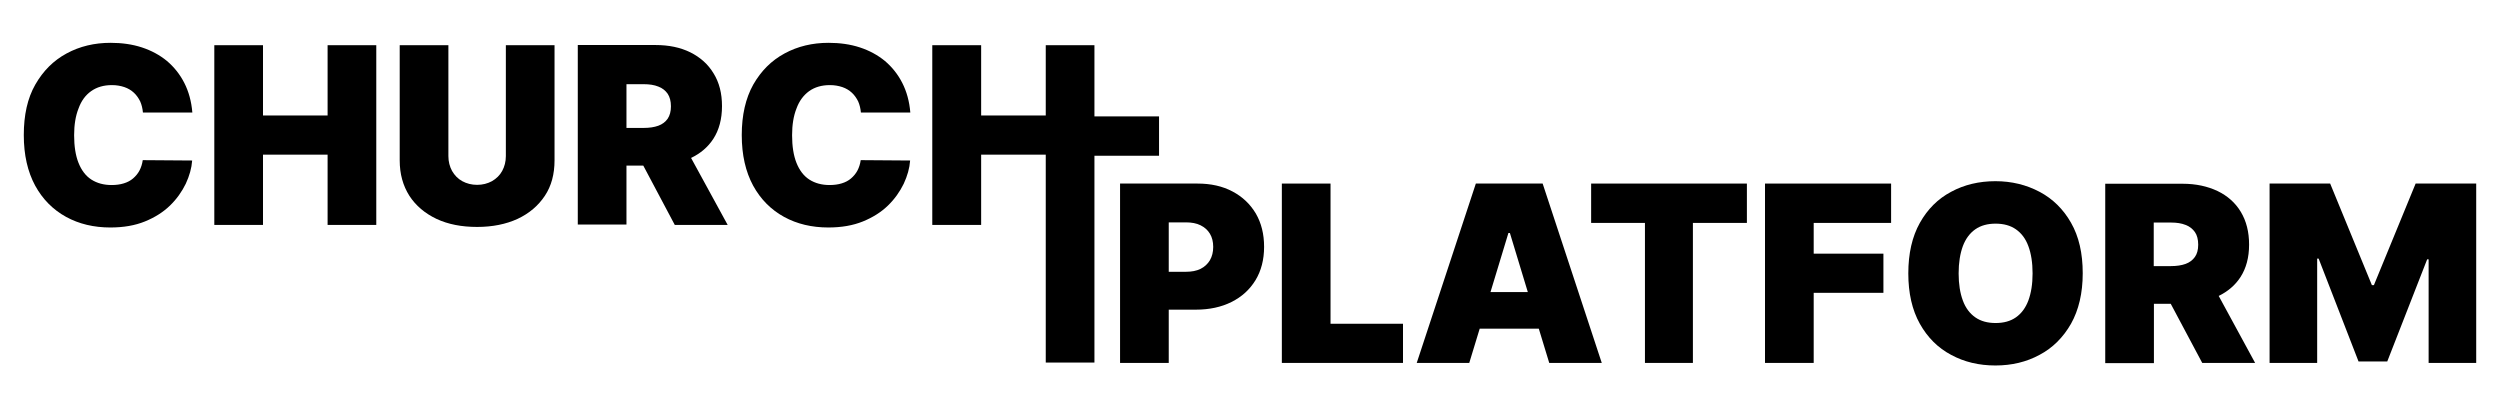 <?xml version="1.0" encoding="utf-8"?>
<svg version="1.1" xmlns="http://www.w3.org/2000/svg" xmlns:xlink="http://www.w3.org/1999/xlink" viewBox="0 0 1366 223" xml:space="preserve">
	<path d="M49.8,49.8c3.1-2.2,6.9-3.3,11.3-3.3c2.6,0,4.8,0.4,6.9,1.1c2,0.7,3.7,1.7,5.2,3.1c1.4,1.3,2.5,2.9,3.4,4.7
		c0.8,1.8,1.3,3.9,1.5,6.1h27c-0.5-6.1-2-11.5-4.4-16.2c-2.4-4.7-5.6-8.7-9.5-12c-3.9-3.2-8.5-5.7-13.7-7.4
		c-5.2-1.7-10.9-2.5-17.1-2.5c-8.8,0-16.8,1.9-24,5.8c-7.2,3.9-12.8,9.5-17.1,17S13,62.9,13,73.8c0,10.9,2.1,20,6.2,27.6
		c4.1,7.5,9.8,13.2,16.9,17.1c7.1,3.9,15.2,5.8,24.2,5.8c7.2,0,13.5-1.1,18.9-3.3c5.4-2.2,10-5.1,13.7-8.7c3.7-3.6,6.5-7.6,8.6-11.9
		c2-4.3,3.2-8.5,3.5-12.7l-27-0.2c-0.3,2.1-0.9,4-1.8,5.7c-0.9,1.7-2.1,3.1-3.5,4.3c-1.4,1.2-3.1,2.1-5.1,2.7
		c-1.9,0.6-4.2,0.9-6.6,0.9c-4.3,0-8-1-11.1-3c-3.1-2-5.4-5.1-7-9.1c-1.6-4-2.4-9.1-2.4-15.1c0-5.7,0.8-10.6,2.4-14.6
		C44.4,55.1,46.7,52,49.8,49.8z"/>
	<polygon points="179,63.1 143.7,63.1 143.7,24.7 117.1,24.7 117.1,122.9 143.7,122.9 143.7,84.5 179,84.5 179,122.9 205.6,122.9 
		205.6,24.7 179,24.7 	"/>
	<path d="M276.4,85.3c0,3-0.7,5.7-2,8.1c-1.3,2.4-3.2,4.2-5.6,5.6c-2.4,1.3-5.1,2-8.1,2c-3,0-5.7-0.7-8.1-2
		c-2.4-1.3-4.2-3.2-5.6-5.6c-1.3-2.4-2-5.1-2-8.1V24.7h-26.6v62.9c0,7.5,1.8,13.9,5.3,19.4c3.5,5.4,8.5,9.6,14.8,12.6
		c6.4,3,13.8,4.4,22.2,4.4c8.4,0,15.8-1.5,22.1-4.4c6.4-3,11.3-7.2,14.9-12.6c3.6-5.4,5.3-11.9,5.3-19.4V24.7h-26.6V85.3z"/>
	<path d="M389.8,75.8c3.1-4.8,4.7-10.8,4.7-17.8c0-7-1.5-12.9-4.6-17.9c-3-5-7.3-8.8-12.7-11.5c-5.5-2.7-11.8-4-19.1-4h-42.4v98.1
		h26.6V90.5h9.2l17.2,32.4h28.9l-20-36.6C382.8,83.8,386.9,80.3,389.8,75.8z M342.3,46h9.4c3.1,0,5.8,0.4,8,1.3
		c2.2,0.8,3.9,2.2,5.1,3.9c1.2,1.8,1.8,4.1,1.8,6.9c0,2.8-0.6,5-1.8,6.8c-1.2,1.7-2.9,3-5.1,3.8c-2.2,0.8-4.9,1.2-8,1.2h-9.4V46z"/>
	<path d="M442.1,49.8c3.1-2.2,6.9-3.3,11.3-3.3c2.6,0,4.8,0.4,6.9,1.1c2,0.7,3.7,1.7,5.2,3.1c1.4,1.3,2.5,2.9,3.4,4.7
		c0.8,1.8,1.3,3.9,1.5,6.1h27c-0.5-6.1-2-11.5-4.4-16.2c-2.4-4.7-5.6-8.7-9.5-12c-3.9-3.2-8.5-5.7-13.7-7.4
		c-5.2-1.7-10.9-2.5-17.1-2.5c-8.8,0-16.8,1.9-24,5.8c-7.2,3.9-12.8,9.5-17.1,17c-4.2,7.5-6.3,16.7-6.3,27.6c0,10.9,2.1,20,6.2,27.6
		c4.1,7.5,9.8,13.2,16.9,17.1c7.1,3.9,15.2,5.8,24.2,5.8c7.2,0,13.5-1.1,18.9-3.3c5.4-2.2,10-5.1,13.7-8.7c3.7-3.6,6.5-7.6,8.6-11.9
		c2-4.3,3.2-8.5,3.5-12.7l-27-0.2c-0.3,2.1-0.9,4-1.8,5.7c-0.9,1.7-2.1,3.1-3.5,4.3c-1.4,1.2-3.1,2.1-5.1,2.7
		c-1.9,0.6-4.2,0.9-6.6,0.9c-4.3,0-8-1-11.1-3c-3.1-2-5.4-5.1-7-9.1c-1.6-4-2.4-9.1-2.4-15.1c0-5.7,0.8-10.6,2.4-14.6
		C436.7,55.1,439.1,52,442.1,49.8z"/>
	<path d="M673.4,104.6c-5.5-2.9-11.8-4.3-19.1-4.3H612v98h26.6v-29.1h14.7c7.5,0,14-1.4,19.6-4.2c5.6-2.8,9.9-6.7,13.1-11.9
		c3.1-5.1,4.7-11.2,4.7-18.2c0-7-1.5-13-4.5-18.2C683.1,111.5,678.9,107.5,673.4,104.6z M661.1,142.2c-1.2,2-2.9,3.6-5.1,4.7
		c-2.2,1.1-4.9,1.6-8,1.6h-9.4v-27h9.4c3.1,0,5.8,0.5,8,1.6c2.2,1.1,3.9,2.6,5.1,4.6c1.2,2,1.8,4.4,1.8,7.2
		C662.9,137.7,662.3,140.1,661.1,142.2z"/>
	<polygon points="727,100.3 700.4,100.3 700.4,198.3 766.6,198.3 766.6,176.9 727,176.9 	"/>
	<path d="M806.4,100.3l-32.3,98h28.7l5.7-18.7h32.3l5.7,18.7h28.7l-32.3-98H806.4z M814.4,159.6l9.8-32.3h0.8l9.8,32.3H814.4z"/>
	<polygon points="869.4,121.8 898.8,121.8 898.8,198.3 925,198.3 925,121.8 954.5,121.8 954.5,100.3 869.4,100.3 	"/>
	<polygon points="964.4,198.3 991,198.3 991,160 1029.1,160 1029.1,138.6 991,138.6 991,121.8 1033.3,121.8 1033.3,100.3 
		964.4,100.3 	"/>
	<path d="M1114.4,104.8c-7.2-3.8-15.2-5.8-24.1-5.8c-8.9,0-17,1.9-24.2,5.8c-7.2,3.8-12.9,9.5-17.1,17c-4.2,7.5-6.3,16.7-6.3,27.6
		c0,10.8,2.1,20,6.3,27.5c4.2,7.5,9.9,13.2,17.1,17c7.2,3.9,15.2,5.8,24.2,5.8c8.9,0,16.9-1.9,24.1-5.8c7.2-3.8,12.9-9.5,17.2-17
		c4.2-7.5,6.4-16.7,6.4-27.6c0-10.9-2.1-20.1-6.4-27.6C1127.4,114.3,1121.6,108.6,1114.4,104.8z M1108.3,164.2
		c-1.5,4-3.8,7.1-6.8,9.2c-3,2.1-6.7,3.1-11.1,3.1c-4.4,0-8.1-1-11.1-3.1c-3-2.1-5.3-5.1-6.8-9.2c-1.5-4-2.3-9-2.3-14.8
		s0.8-10.8,2.3-14.9c1.5-4,3.8-7.1,6.8-9.2c3-2.1,6.7-3.1,11.1-3.1c4.4,0,8.1,1,11.1,3.1c3,2.1,5.3,5.1,6.8,9.2
		c1.5,4,2.3,9,2.3,14.9S1109.8,160.1,1108.3,164.2z"/>
	<path d="M1224.2,151.4c3.1-4.8,4.7-10.7,4.7-17.7c0-7-1.5-12.9-4.5-17.9c-3-5-7.3-8.8-12.7-11.4c-5.5-2.6-11.8-4-19.1-4h-42.3v98
		h26.6V166h9.2l17.2,32.3h28.9l-19.9-36.6C1217.2,159.3,1221.3,155.9,1224.2,151.4z M1176.8,121.6h9.4c3.1,0,5.8,0.4,8,1.3
		c2.2,0.8,3.9,2.2,5.1,3.9s1.8,4.1,1.8,6.9c0,2.8-0.6,5-1.8,6.7c-1.2,1.7-2.9,3-5.1,3.8c-2.2,0.8-4.9,1.2-8,1.2h-9.4V121.6z"/>
	<polygon points="1319.9,100.3 1297.1,155.8 1296,155.8 1273.2,100.3 1240.1,100.3 1240.1,198.3 1266.1,198.3 1266.1,141.3 
		1266.9,141.3 1288.7,197.5 1304.4,197.5 1326.2,141.7 1327,141.7 1327,198.3 1353,198.3 1353,100.3 	"/>
	<polygon points="633.3,63.6 598,63.6 598,24.7 571.4,24.7 571.4,63.1 536.1,63.1 536.1,24.7 509.4,24.7 509.4,122.9 536.1,122.9 
		536.1,84.5 571.4,84.5 571.4,198.1 598,198.1 598,85.1 633.3,85.1 	"/>
</svg>
